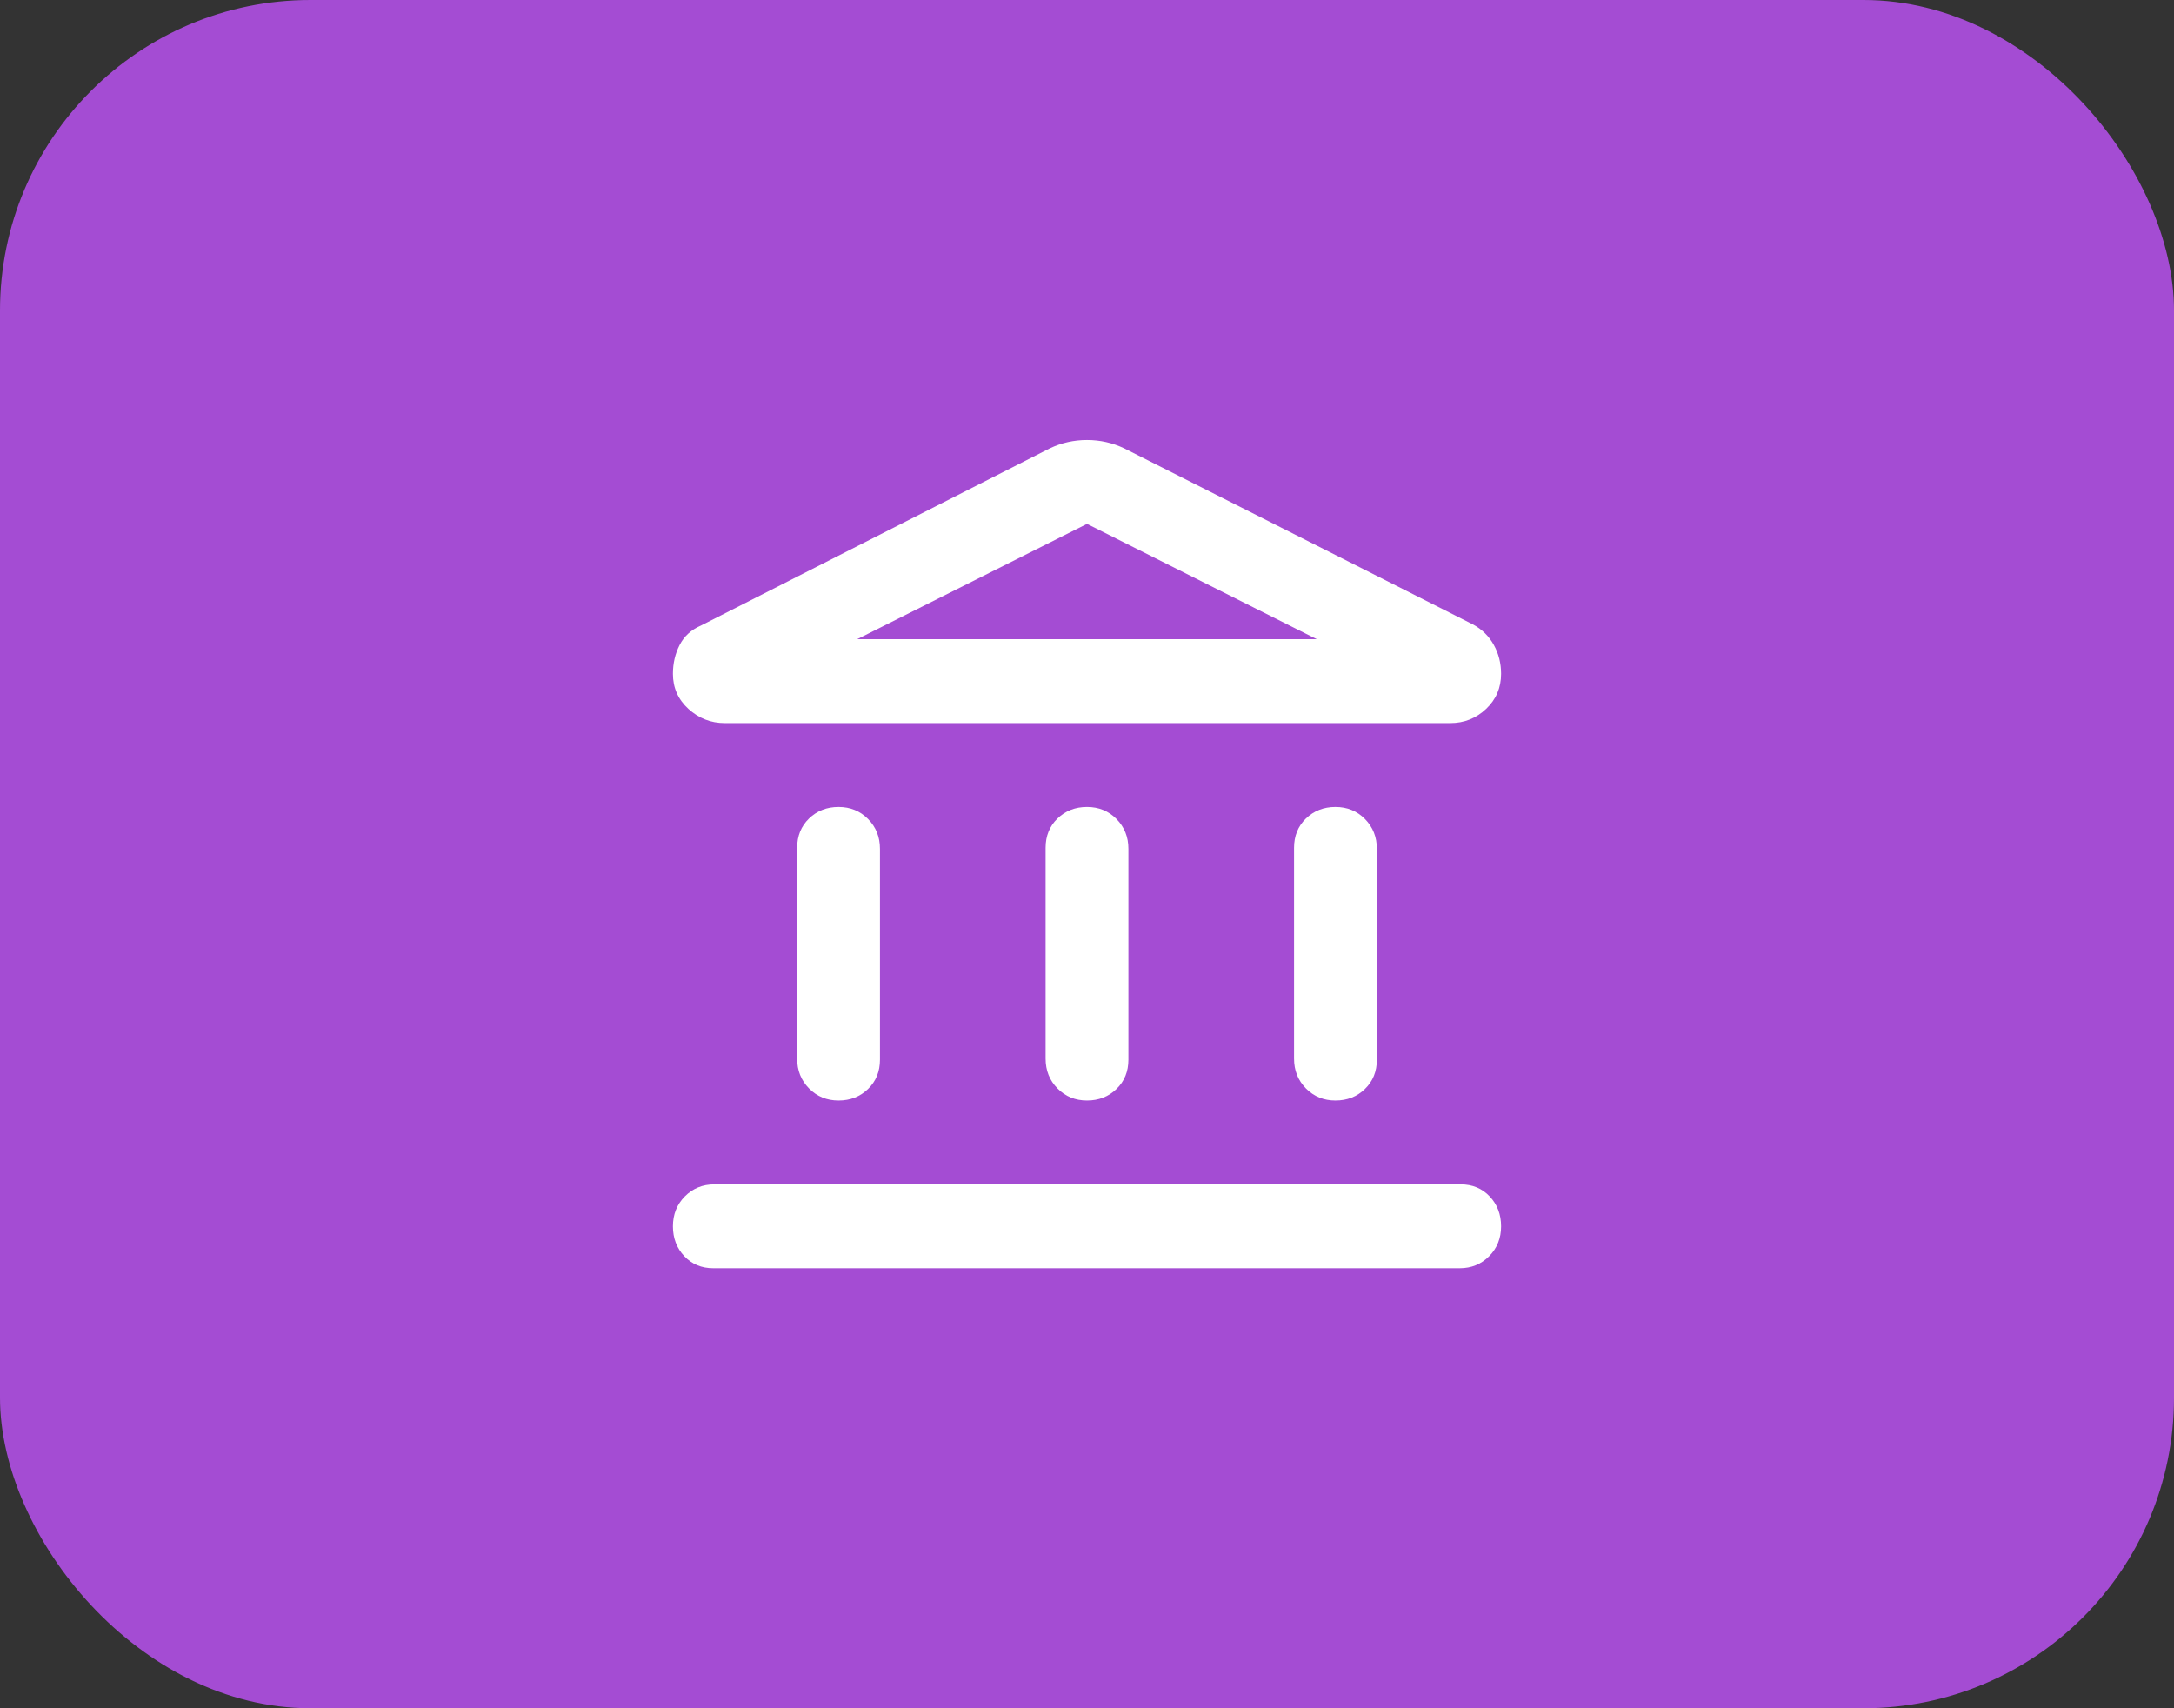 <svg width="84" height="66" viewBox="0 0 84 66" fill="none" xmlns="http://www.w3.org/2000/svg">
<rect x="0" y="0" width="84" height="66" fill="#333333" stroke="none"/>
<rect width="84" height="66" rx="12" fill="#A44CD3"/>
<mask id="mask0_315_385" style="mask-type:alpha" maskUnits="userSpaceOnUse" x="22" y="12" width="41" height="42">
<rect x="22.235" y="12.745" width="40.51" height="40.51" fill="#D9D9D9"/>
</mask>
<g mask="url(#mask0_315_385)">
<path d="M32.4 42.519C31.947 42.519 31.567 42.364 31.26 42.053C30.953 41.743 30.8 41.358 30.8 40.899V32.757C30.8 32.298 30.953 31.92 31.26 31.623C31.567 31.326 31.947 31.177 32.4 31.177C32.853 31.177 33.233 31.332 33.54 31.643C33.847 31.954 34 32.338 34 32.797V40.939C34 41.398 33.847 41.776 33.54 42.073C33.233 42.37 32.853 42.519 32.4 42.519ZM42 42.519C41.547 42.519 41.167 42.364 40.86 42.053C40.553 41.743 40.4 41.358 40.4 40.899V32.757C40.4 32.298 40.553 31.92 40.86 31.623C41.167 31.326 41.547 31.177 42 31.177C42.453 31.177 42.833 31.332 43.14 31.643C43.447 31.954 43.6 32.338 43.6 32.797V40.939C43.6 41.398 43.447 41.776 43.14 42.073C42.833 42.37 42.453 42.519 42 42.519ZM27.56 49C27.107 49 26.733 48.845 26.44 48.534C26.147 48.224 26 47.839 26 47.38C26 46.921 26.153 46.536 26.46 46.225C26.767 45.915 27.147 45.76 27.6 45.76H56.44C56.893 45.76 57.267 45.915 57.56 46.225C57.853 46.536 58 46.921 58 47.38C58 47.839 57.847 48.224 57.54 48.534C57.233 48.845 56.853 49 56.4 49H27.56ZM51.6 42.519C51.147 42.519 50.767 42.364 50.46 42.053C50.153 41.743 50 41.358 50 40.899V32.757C50 32.298 50.153 31.92 50.46 31.623C50.767 31.326 51.147 31.177 51.6 31.177C52.053 31.177 52.433 31.332 52.74 31.643C53.047 31.954 53.2 32.338 53.2 32.797V40.939C53.2 41.398 53.047 41.776 52.74 42.073C52.433 42.37 52.053 42.519 51.6 42.519ZM43.44 17.324L56.92 24.129C57.267 24.318 57.533 24.581 57.72 24.919C57.907 25.256 58 25.628 58 26.033C58 26.573 57.807 27.025 57.42 27.39C57.033 27.754 56.573 27.937 56.04 27.937H28C27.467 27.937 27 27.754 26.6 27.39C26.2 27.025 26 26.573 26 26.033C26 25.628 26.087 25.256 26.26 24.919C26.433 24.581 26.707 24.332 27.08 24.17L40.56 17.324C41.013 17.108 41.493 17 42 17C42.507 17 42.987 17.108 43.44 17.324ZM33.12 24.696H50.88L42 20.241L33.12 24.696Z" fill="white"/>
</g>
</svg>
